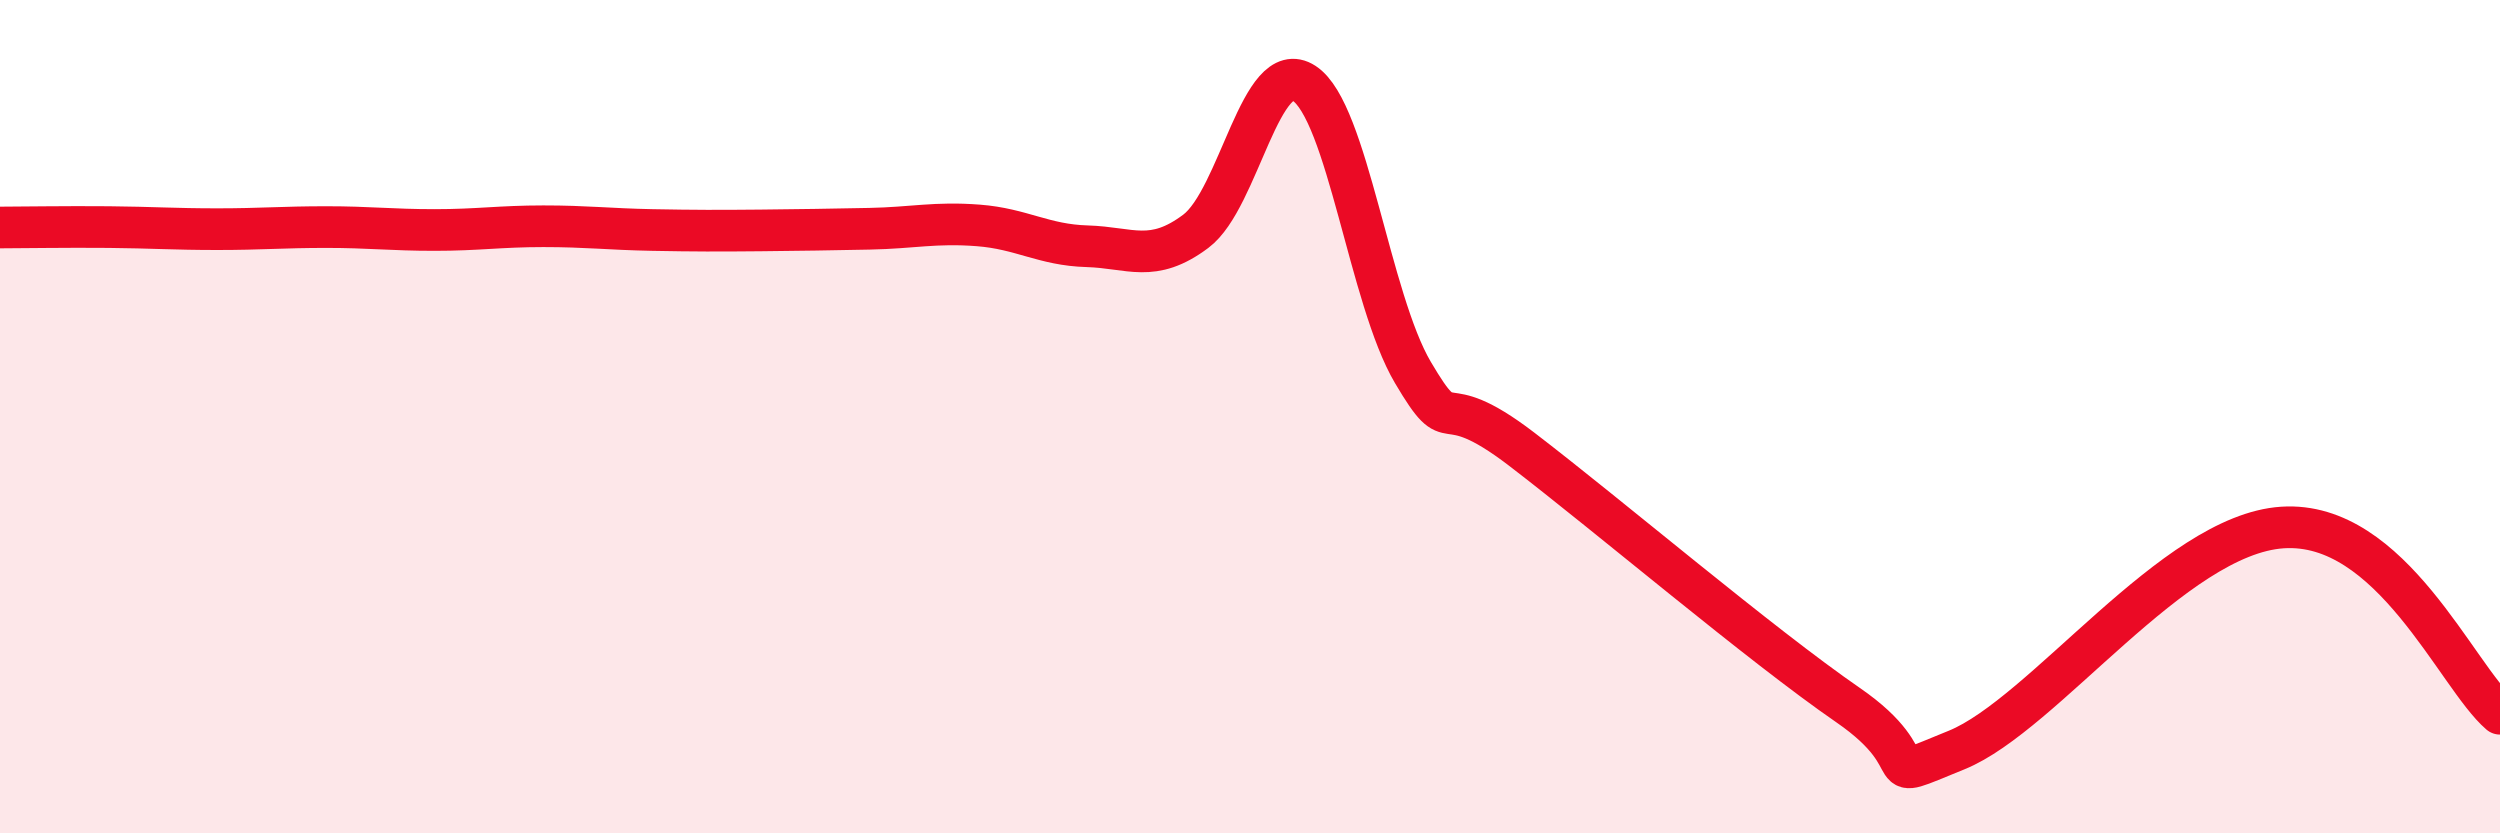 
    <svg width="60" height="20" viewBox="0 0 60 20" xmlns="http://www.w3.org/2000/svg">
      <path
        d="M 0,5.46 C 0.52,5.46 1.57,5.44 2.61,5.45 C 3.65,5.46 4.18,5.5 5.22,5.5 C 6.26,5.5 6.79,5.45 7.83,5.45 C 8.87,5.45 9.39,5.52 10.43,5.52 C 11.47,5.52 12,5.43 13.04,5.43 C 14.08,5.43 14.61,5.5 15.65,5.52 C 16.69,5.54 17.22,5.54 18.26,5.53 C 19.3,5.52 19.83,5.51 20.87,5.49 C 21.91,5.47 22.44,5.33 23.48,5.41 C 24.52,5.49 25.05,5.88 26.09,5.91 C 27.13,5.94 27.66,6.33 28.7,5.55 C 29.74,4.77 30.26,1.32 31.3,2 C 32.34,2.68 32.87,7.18 33.91,8.94 C 34.95,10.7 34.43,9.18 36.52,10.78 C 38.61,12.38 42.26,15.48 44.35,16.92 C 46.44,18.36 44.87,18.85 46.96,18 C 49.05,17.15 52.17,12.83 54.78,12.66 C 57.39,12.49 58.96,16.24 60,17.13L60 20L0 20Z"
        fill="#EB0A25"
        opacity="0.1"
        stroke-linecap="round"
        stroke-linejoin="round"
      />
      <path
        d="M 0,5.46 C 0.52,5.46 1.57,5.44 2.61,5.45 C 3.65,5.46 4.18,5.5 5.22,5.5 C 6.26,5.5 6.79,5.45 7.83,5.45 C 8.87,5.45 9.39,5.52 10.43,5.52 C 11.47,5.52 12,5.43 13.04,5.43 C 14.08,5.43 14.61,5.5 15.65,5.52 C 16.69,5.54 17.22,5.54 18.26,5.53 C 19.3,5.52 19.83,5.51 20.87,5.49 C 21.91,5.47 22.44,5.33 23.48,5.41 C 24.52,5.49 25.05,5.88 26.09,5.91 C 27.13,5.94 27.66,6.33 28.7,5.55 C 29.74,4.77 30.26,1.32 31.3,2 C 32.34,2.68 32.87,7.18 33.91,8.94 C 34.95,10.7 34.43,9.18 36.52,10.78 C 38.61,12.38 42.26,15.48 44.35,16.92 C 46.44,18.36 44.87,18.85 46.96,18 C 49.05,17.15 52.17,12.83 54.78,12.66 C 57.39,12.49 58.96,16.24 60,17.13"
        stroke="#EB0A25"
        stroke-width="1"
        fill="none"
        stroke-linecap="round"
        stroke-linejoin="round"
      />
    </svg>
  